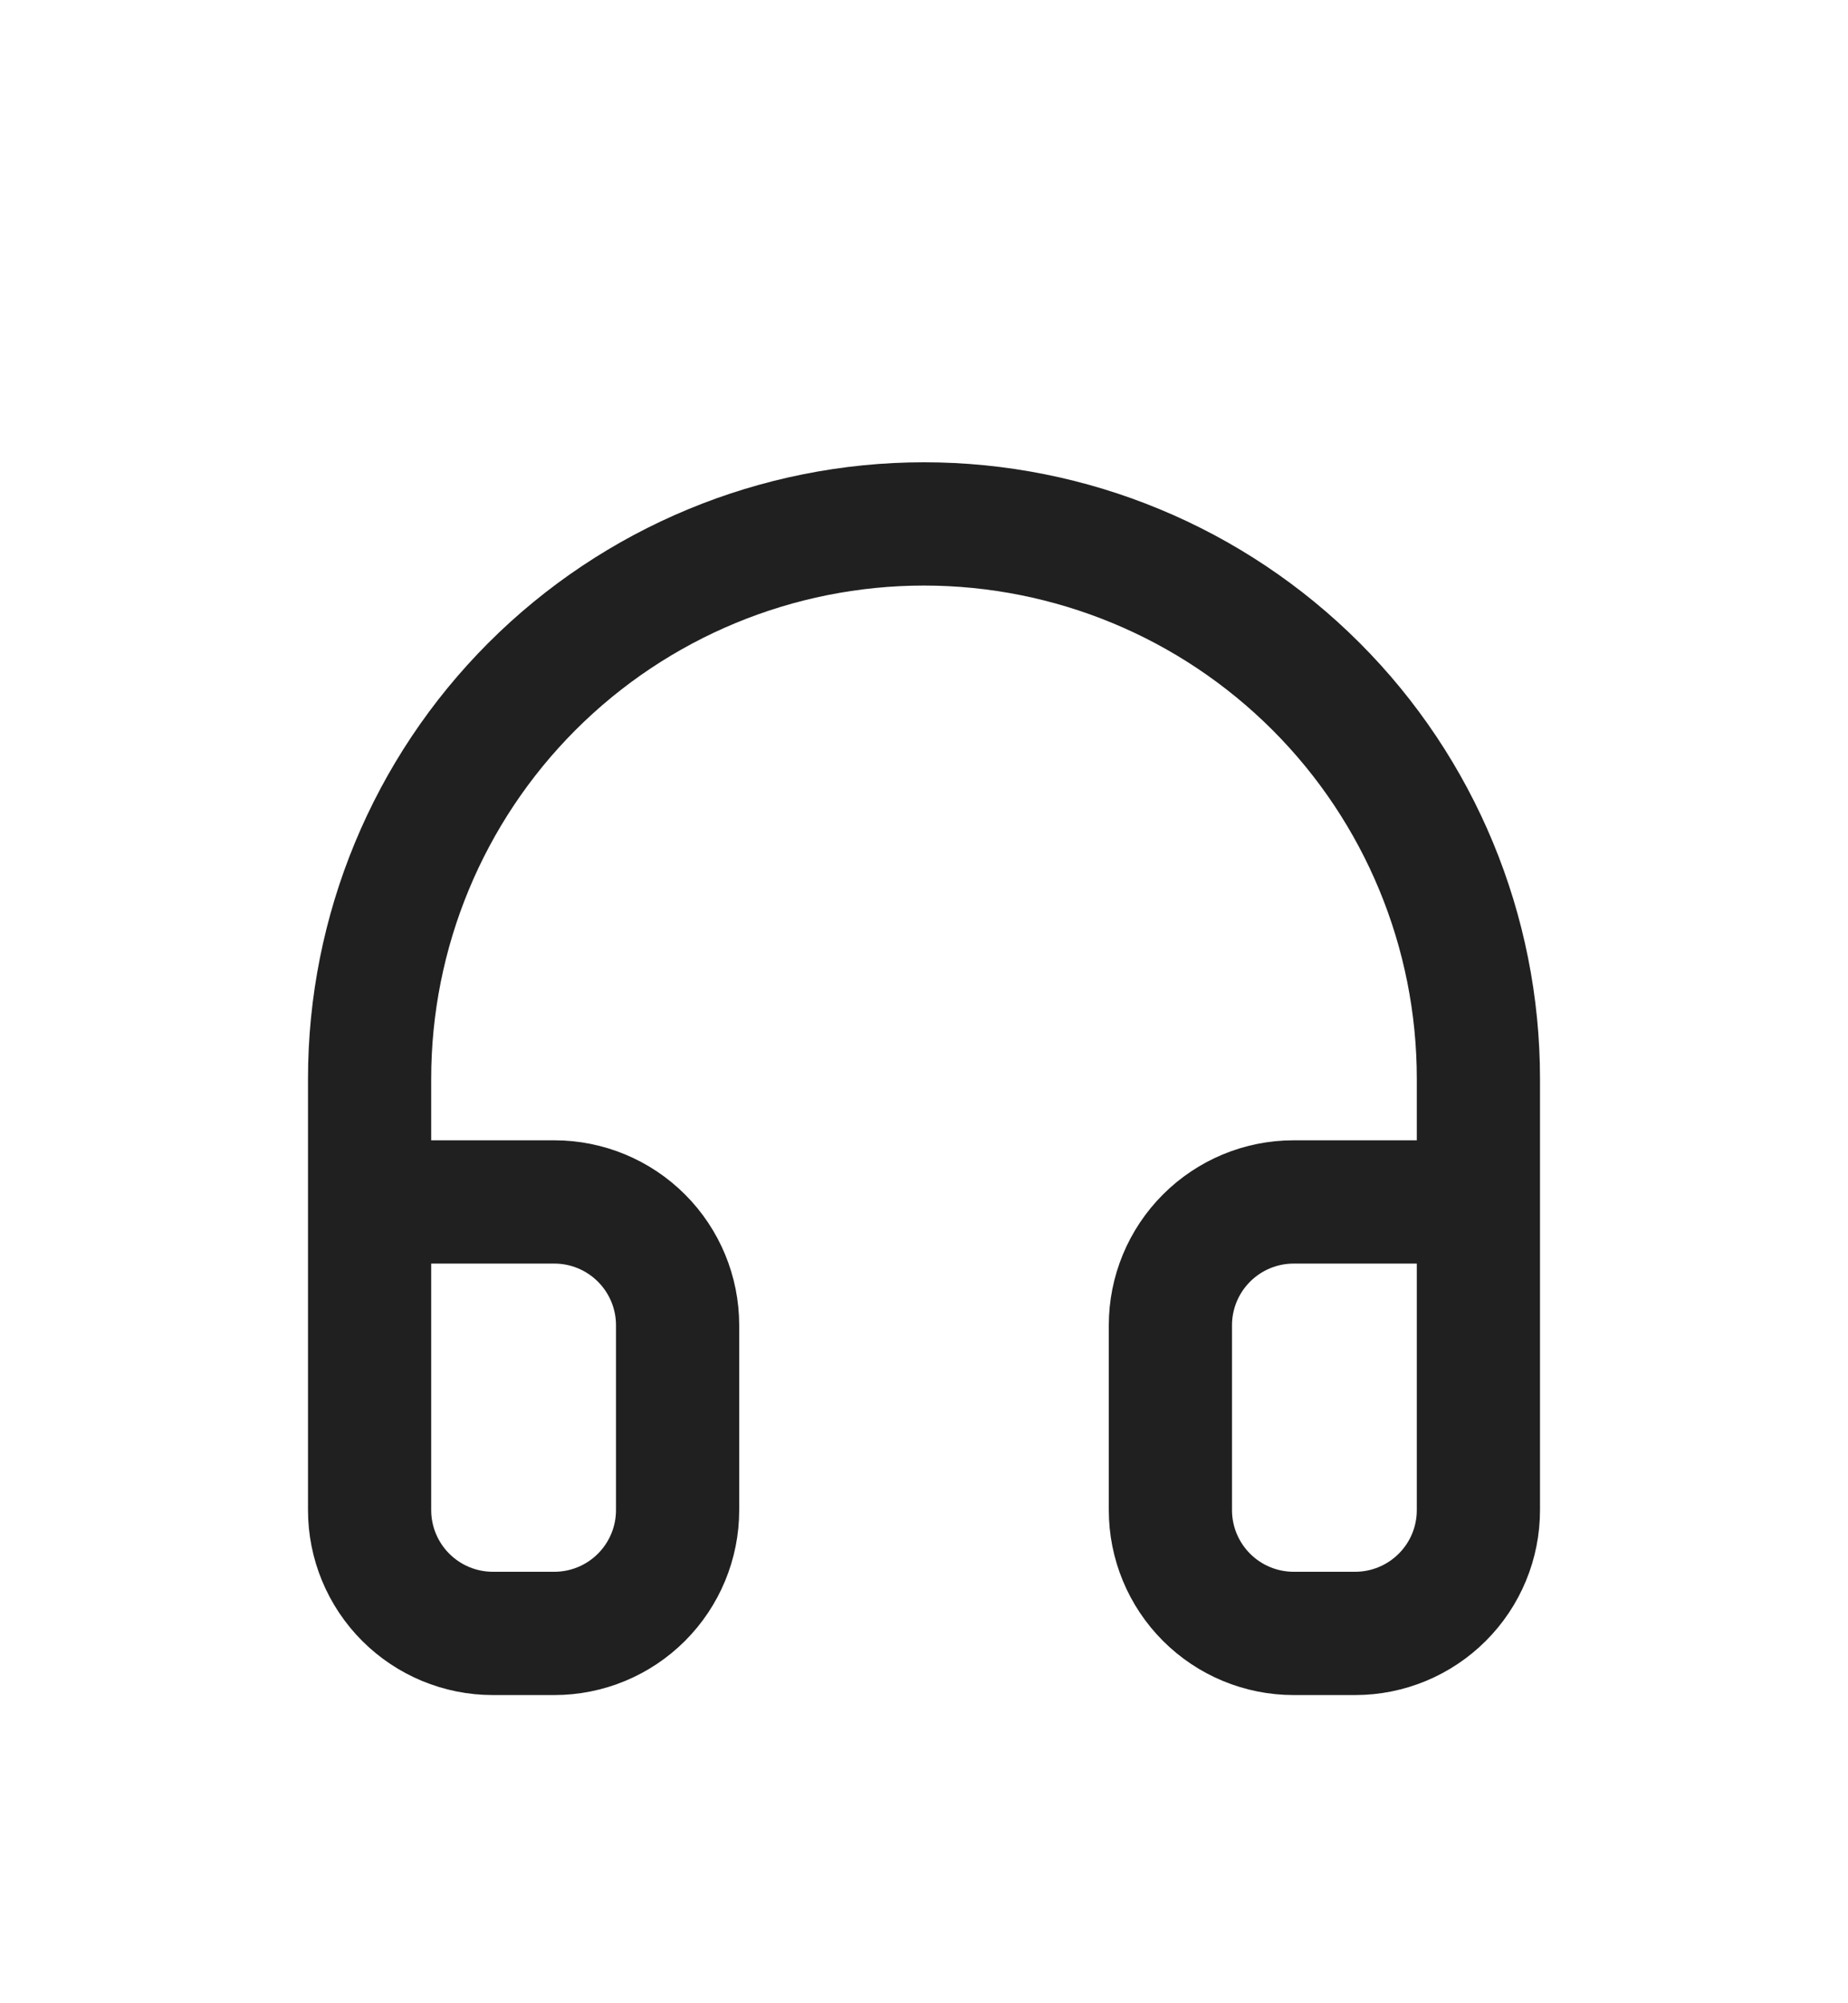 <?xml version="1.0" encoding="UTF-8"?> <svg xmlns="http://www.w3.org/2000/svg" width="24" height="26" viewBox="0 0 24 26" fill="none"><g filter="url(#filter0_d_5816_26630)"><path d="M4.8 14.8V10C4.8 8.09 5.559 6.259 6.909 4.909C8.259 3.559 10.091 2.8 12 2.8C13.91 2.8 15.741 3.559 17.091 4.909C18.442 6.259 19.2 8.09 19.2 10V14.8M19.2 15.6C19.2 16.024 19.032 16.431 18.731 16.731C18.431 17.031 18.024 17.2 17.6 17.2H16.8C16.376 17.2 15.969 17.031 15.669 16.731C15.369 16.431 15.2 16.024 15.2 15.6V13.2C15.2 12.776 15.369 12.369 15.669 12.069C15.969 11.769 16.376 11.6 16.8 11.6H19.2V15.6ZM4.8 15.6C4.8 16.024 4.969 16.431 5.269 16.731C5.569 17.031 5.976 17.2 6.4 17.2H7.2C7.624 17.2 8.031 17.031 8.331 16.731C8.631 16.431 8.8 16.024 8.8 15.6V13.2C8.8 12.776 8.631 12.369 8.331 12.069C8.031 11.769 7.624 11.6 7.2 11.6H4.8V15.6Z" stroke="#212020" stroke-width="1.6" stroke-linecap="round" stroke-linejoin="round"></path></g><defs><filter id="filter0_d_5816_26630" x="-1.6" y="0.4" width="27.2" height="27.2" filterUnits="userSpaceOnUse" color-interpolation-filters="sRGB"><feFlood flood-opacity="0" result="BackgroundImageFix"></feFlood><feColorMatrix in="SourceAlpha" type="matrix" values="0 0 0 0 0 0 0 0 0 0 0 0 0 0 0 0 0 0 127 0" result="hardAlpha"></feColorMatrix><feOffset dy="4"></feOffset><feGaussianBlur stdDeviation="2"></feGaussianBlur><feComposite in2="hardAlpha" operator="out"></feComposite><feColorMatrix type="matrix" values="0 0 0 0 0 0 0 0 0 0 0 0 0 0 0 0 0 0 0.25 0"></feColorMatrix><feBlend mode="normal" in2="BackgroundImageFix" result="effect1_dropShadow_5816_26630"></feBlend><feBlend mode="normal" in="SourceGraphic" in2="effect1_dropShadow_5816_26630" result="shape"></feBlend></filter></defs></svg> 